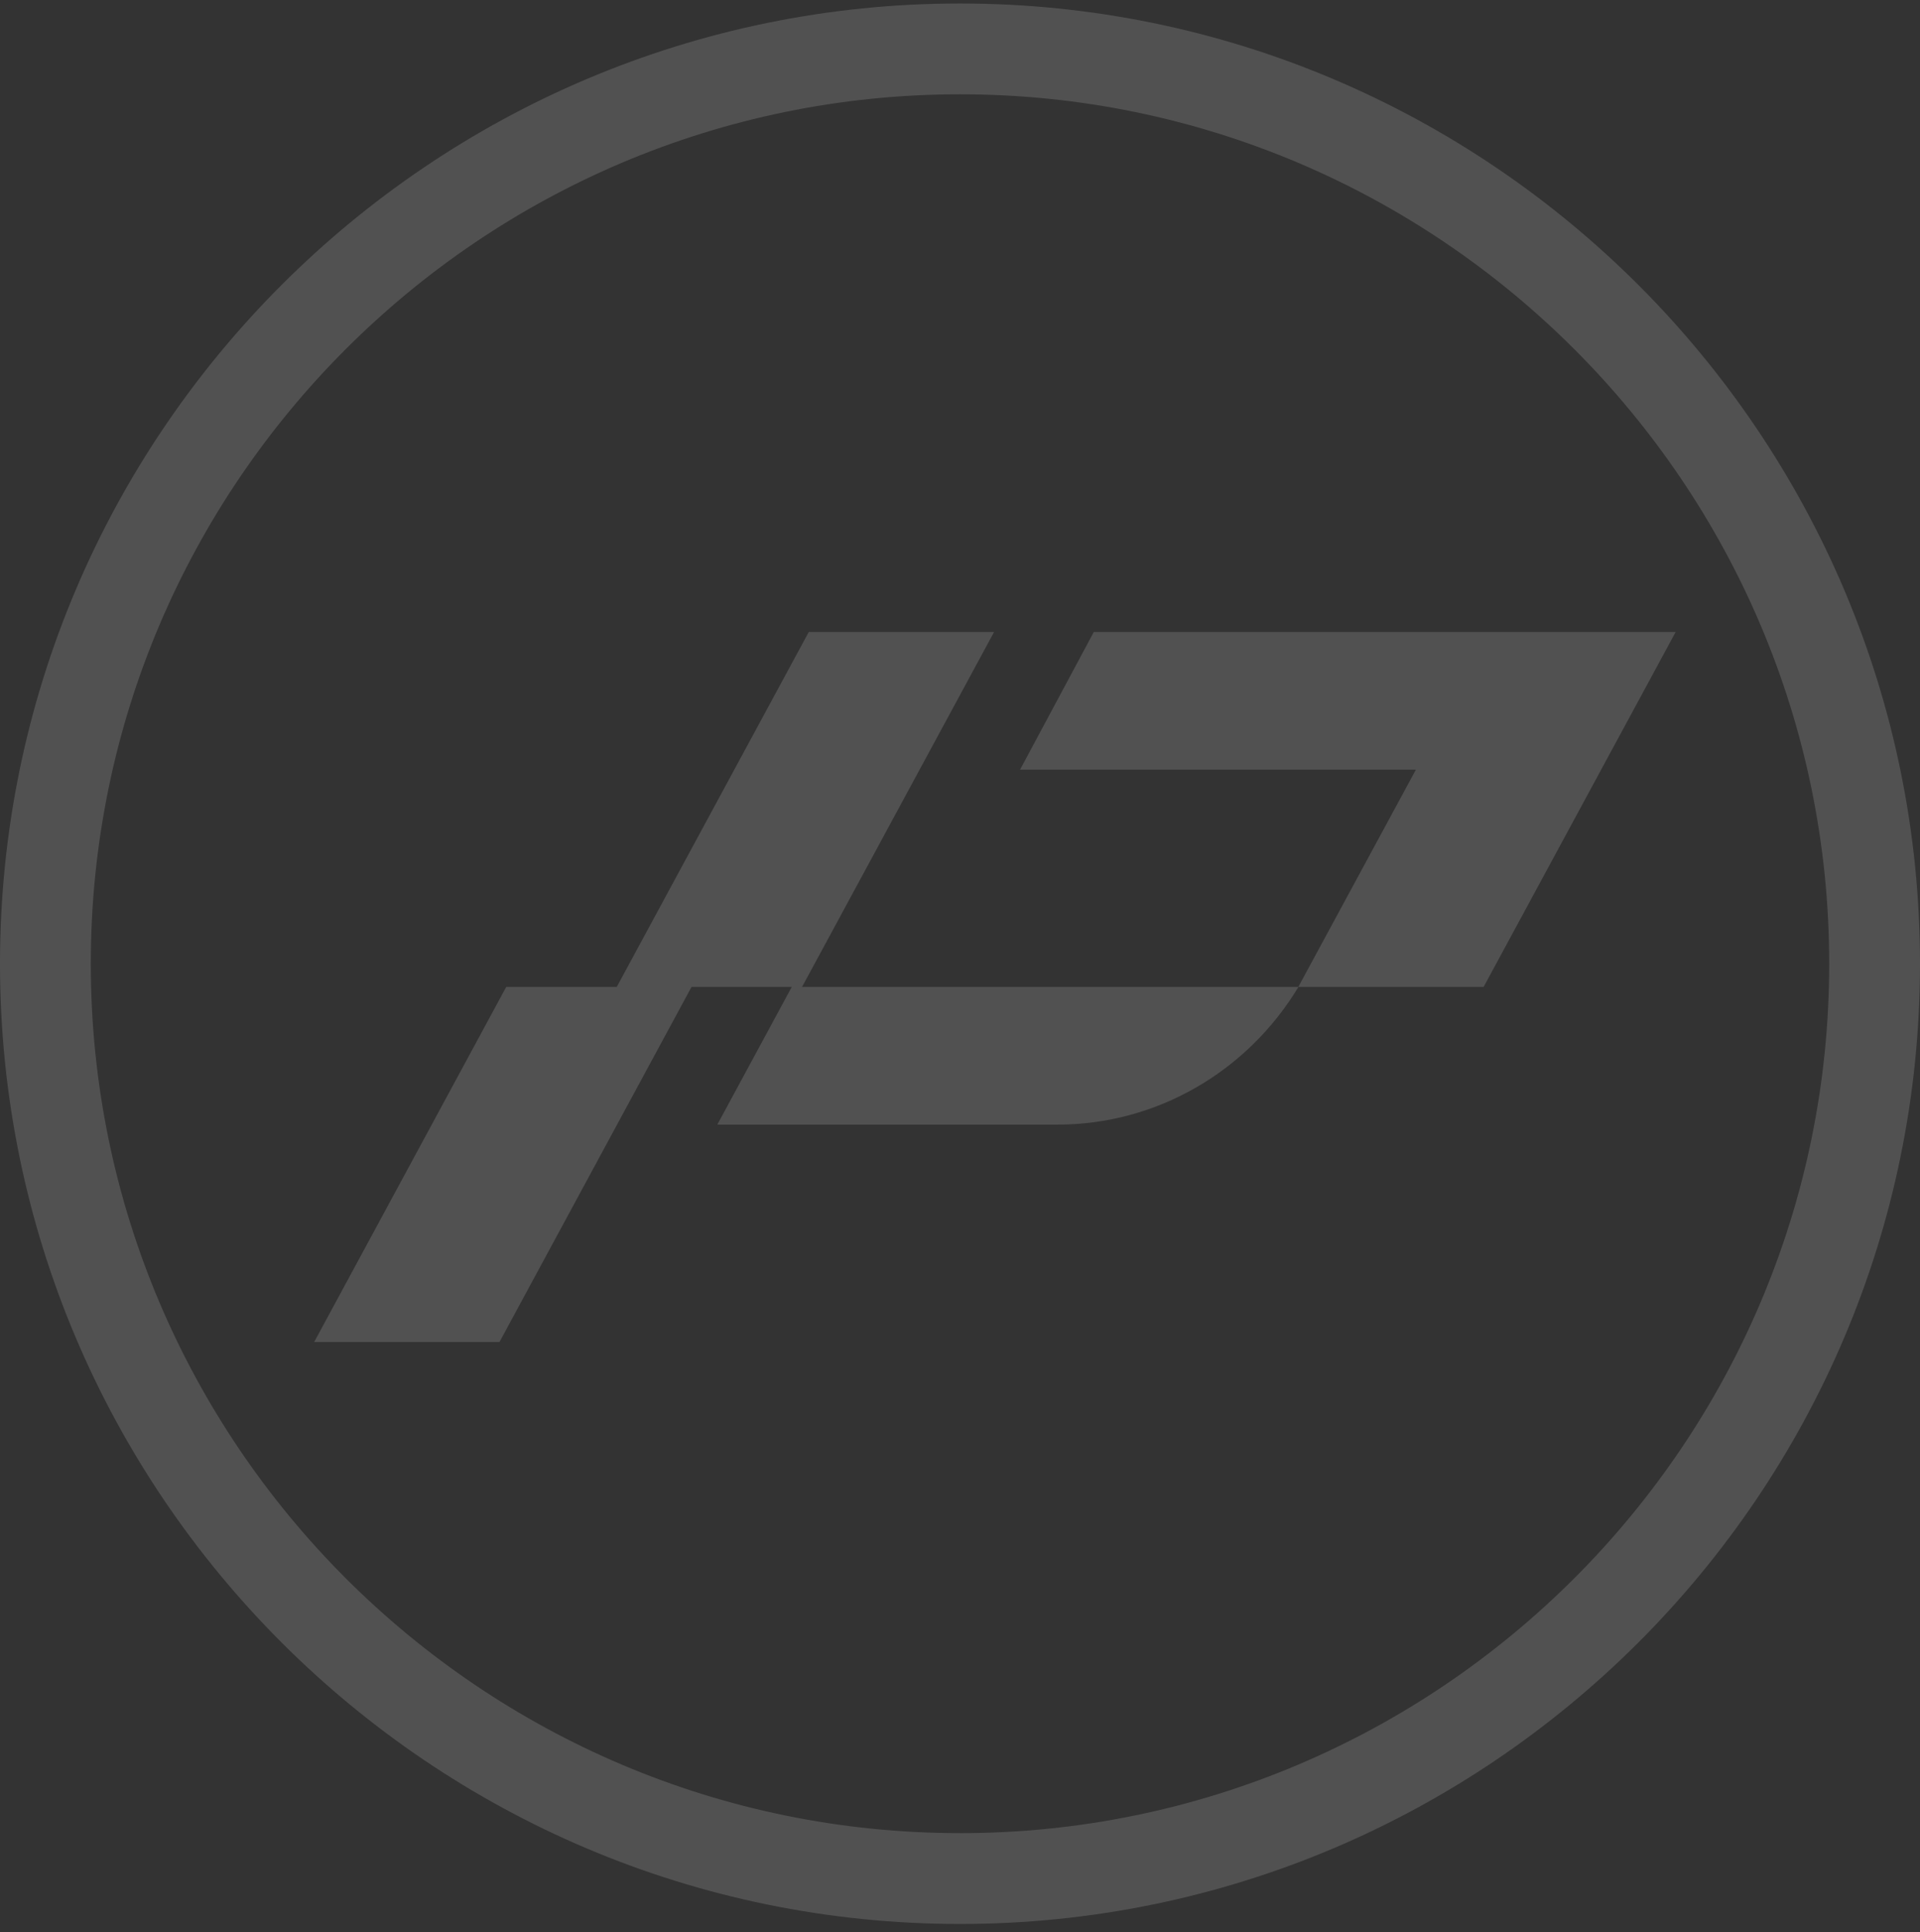 <svg width="165" height="166" viewBox="0 0 165 166" fill="none" xmlns="http://www.w3.org/2000/svg">
<rect x="0" y="0" width="165" height="166" fill="#333333" stroke="none"/>
<path d="M82.5 0.3C37.013 0.3 0 37.302 0 82.8C0 128.298 37.013 165.3 82.5 165.3C127.987 165.3 165 128.287 165 82.8C165 37.313 127.987 0.3 82.5 0.3ZM82.5 157.496C41.31 157.496 7.802 123.989 7.802 82.798C7.802 41.607 41.309 8.102 82.5 8.102C123.691 8.102 157.198 41.609 157.198 82.8C157.198 123.991 123.691 157.498 82.5 157.498V157.496Z" fill="white" fill-opacity="0.15"/>
<path d="M100.117 54.3H93.999L87.662 66.127H121.679L111.574 84.794H68.925L85.428 54.3H69.504L53.001 84.794H43.503L27 115.3H42.924L59.427 84.794H68.043L61.645 96.622H90.894C99.323 96.622 107.15 92.139 111.584 84.794H127.497L144 54.3H100.117Z" fill="white" fill-opacity="0.15"/>
</svg>
